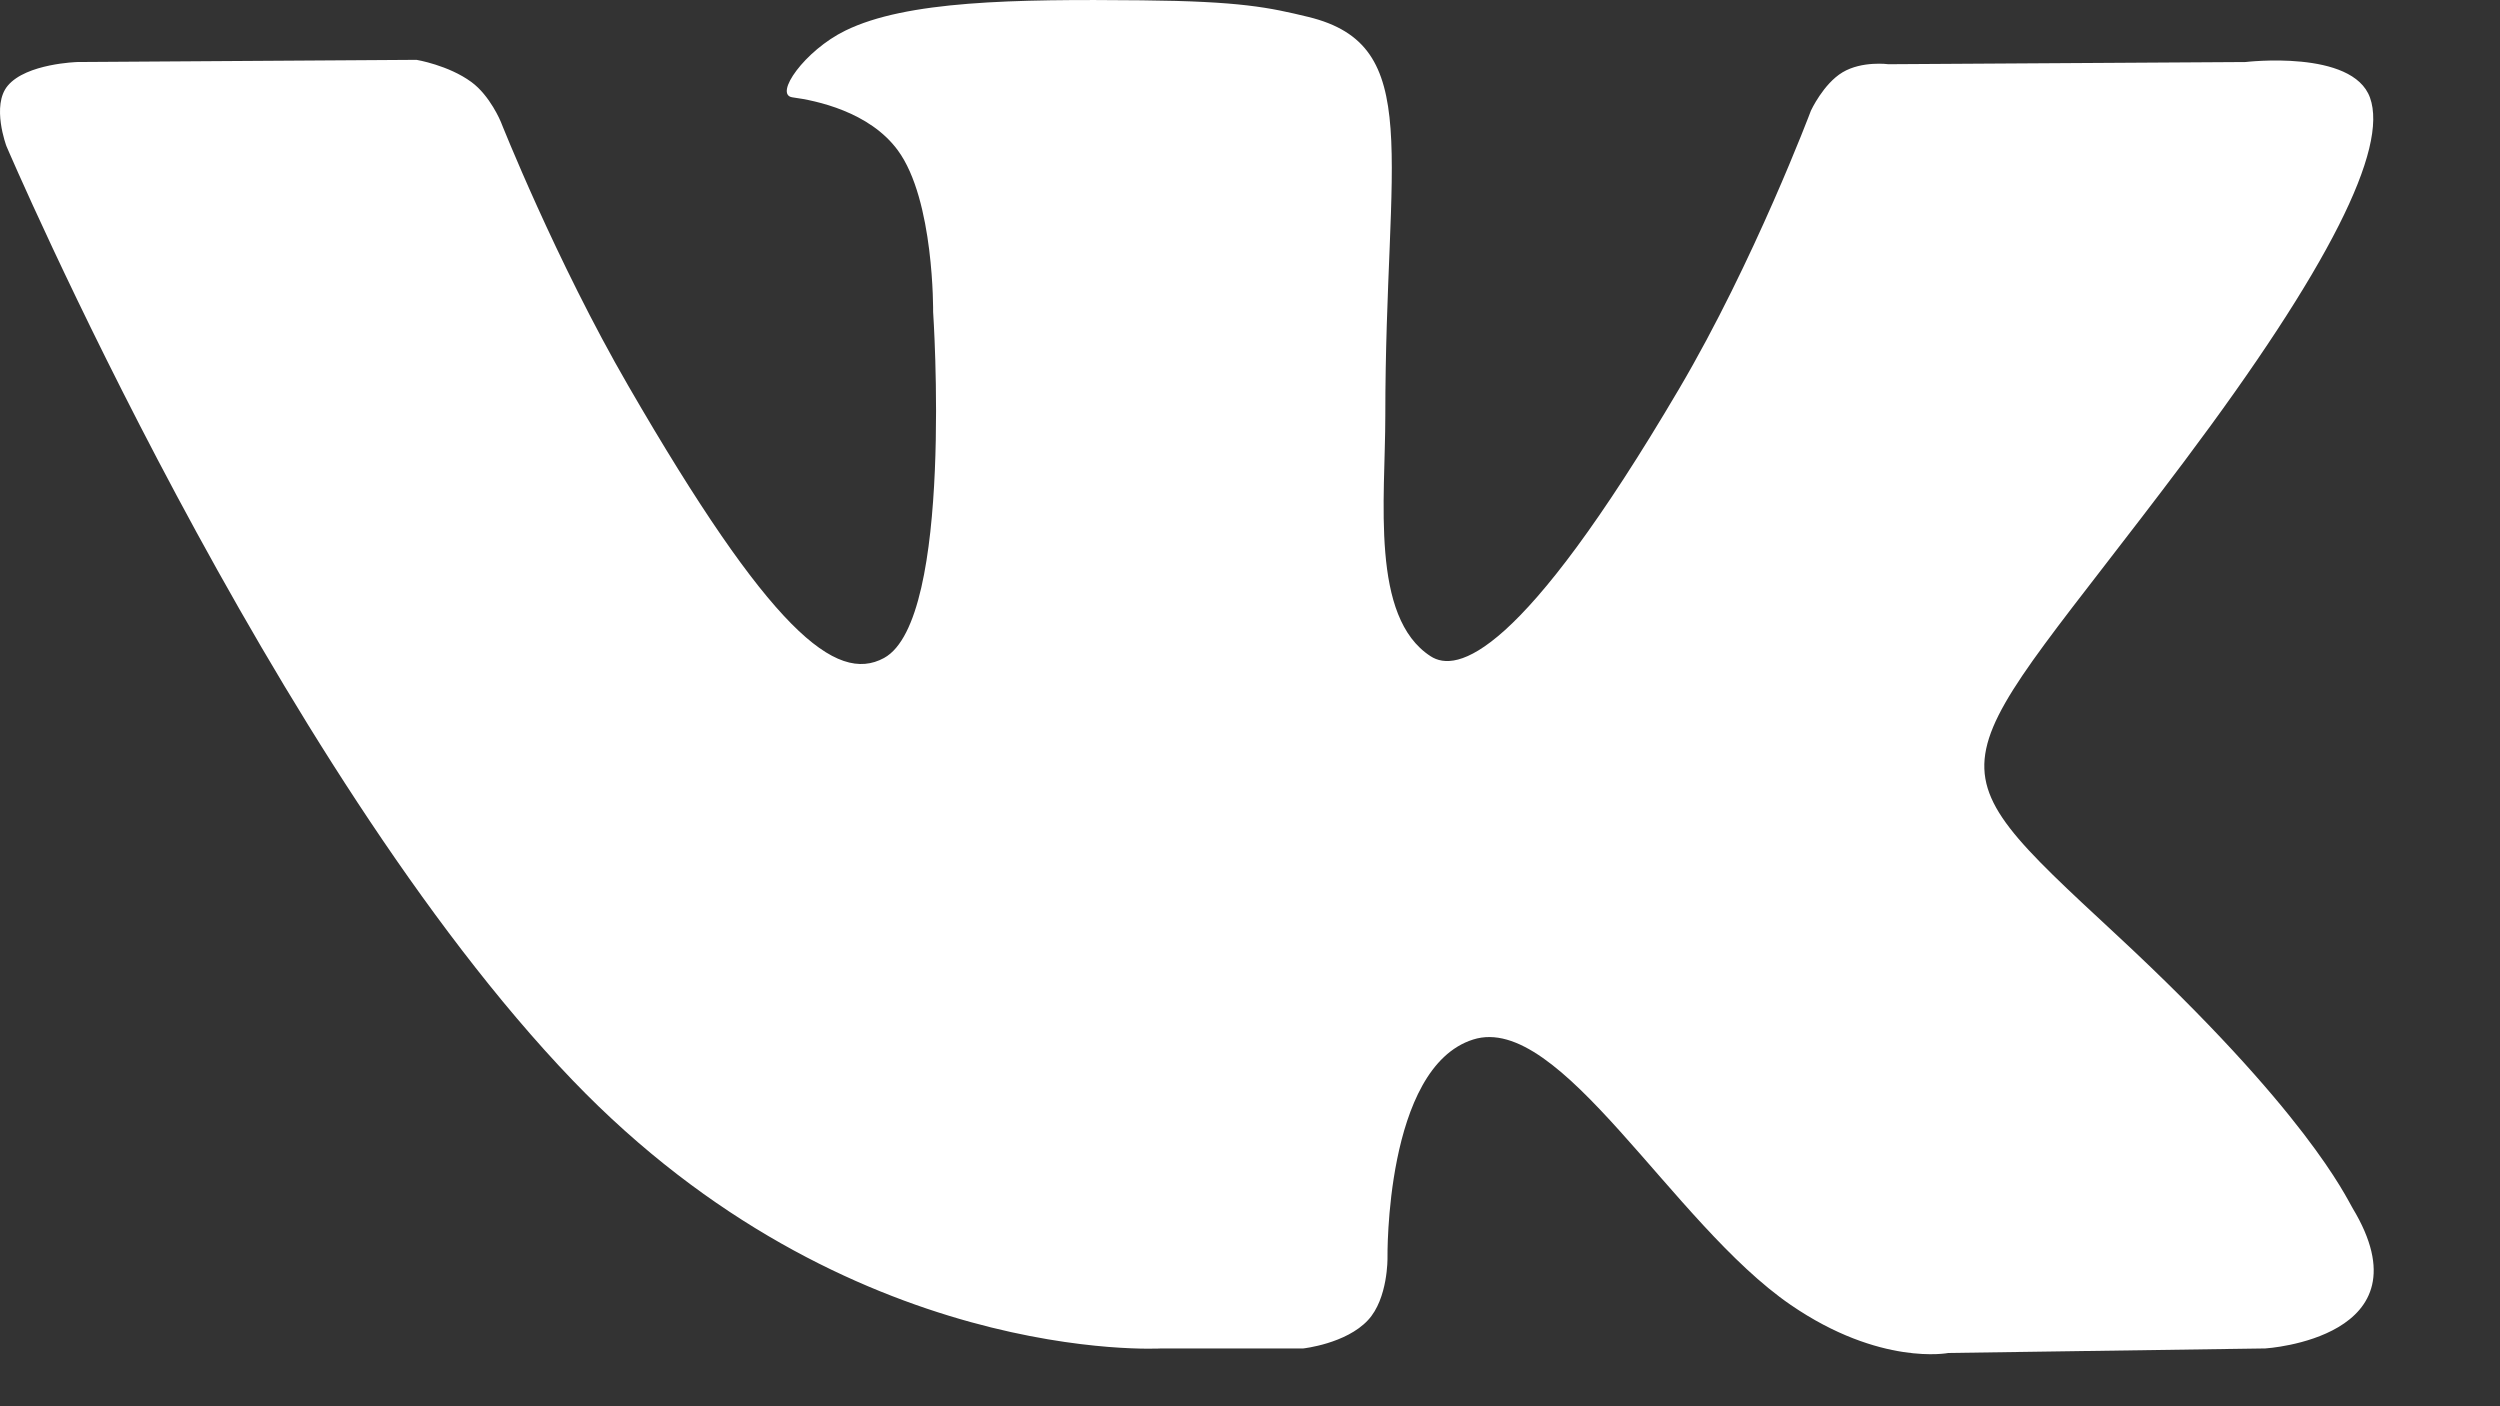<svg width="16" height="9" viewBox="0 0 16 9" fill="none" xmlns="http://www.w3.org/2000/svg">
<rect x="0" y="0" width="16" height="9" fill="#333333" stroke="none"/>
<path fill-rule="evenodd" clip-rule="evenodd" d="M7.433 8.63H8.341C8.341 8.63 8.615 8.6 8.755 8.449C8.884 8.311 8.88 8.05 8.88 8.05C8.88 8.05 8.862 6.832 9.428 6.653C9.985 6.476 10.701 7.83 11.46 8.351C12.034 8.745 12.47 8.659 12.47 8.659L14.498 8.63C14.498 8.63 15.56 8.565 15.056 7.731C15.015 7.662 14.763 7.113 13.548 5.985C12.276 4.804 12.446 4.995 13.979 2.953C14.912 1.709 15.285 0.95 15.168 0.625C15.057 0.315 14.371 0.397 14.371 0.397L12.086 0.411C12.086 0.411 11.917 0.388 11.792 0.463C11.669 0.537 11.59 0.708 11.59 0.708C11.59 0.708 11.228 1.671 10.746 2.489C9.729 4.216 9.322 4.308 9.156 4.2C8.769 3.95 8.866 3.196 8.866 2.66C8.866 0.987 9.12 0.289 8.372 0.108C8.123 0.048 7.941 0.008 7.305 0.002C6.49 -0.006 5.801 0.004 5.41 0.196C5.15 0.323 4.95 0.607 5.072 0.623C5.223 0.643 5.565 0.715 5.746 0.962C5.98 1.28 5.972 1.996 5.972 1.996C5.972 1.996 6.106 3.966 5.658 4.211C5.35 4.379 4.927 4.036 4.021 2.469C3.556 1.666 3.205 0.779 3.205 0.779C3.205 0.779 3.137 0.613 3.017 0.525C2.87 0.417 2.666 0.383 2.666 0.383L0.495 0.397C0.495 0.397 0.169 0.406 0.05 0.548C-0.057 0.674 0.041 0.935 0.041 0.935C0.041 0.935 1.741 4.91 3.665 6.914C5.429 8.751 7.433 8.63 7.433 8.63Z" fill="white"/>
</svg>
